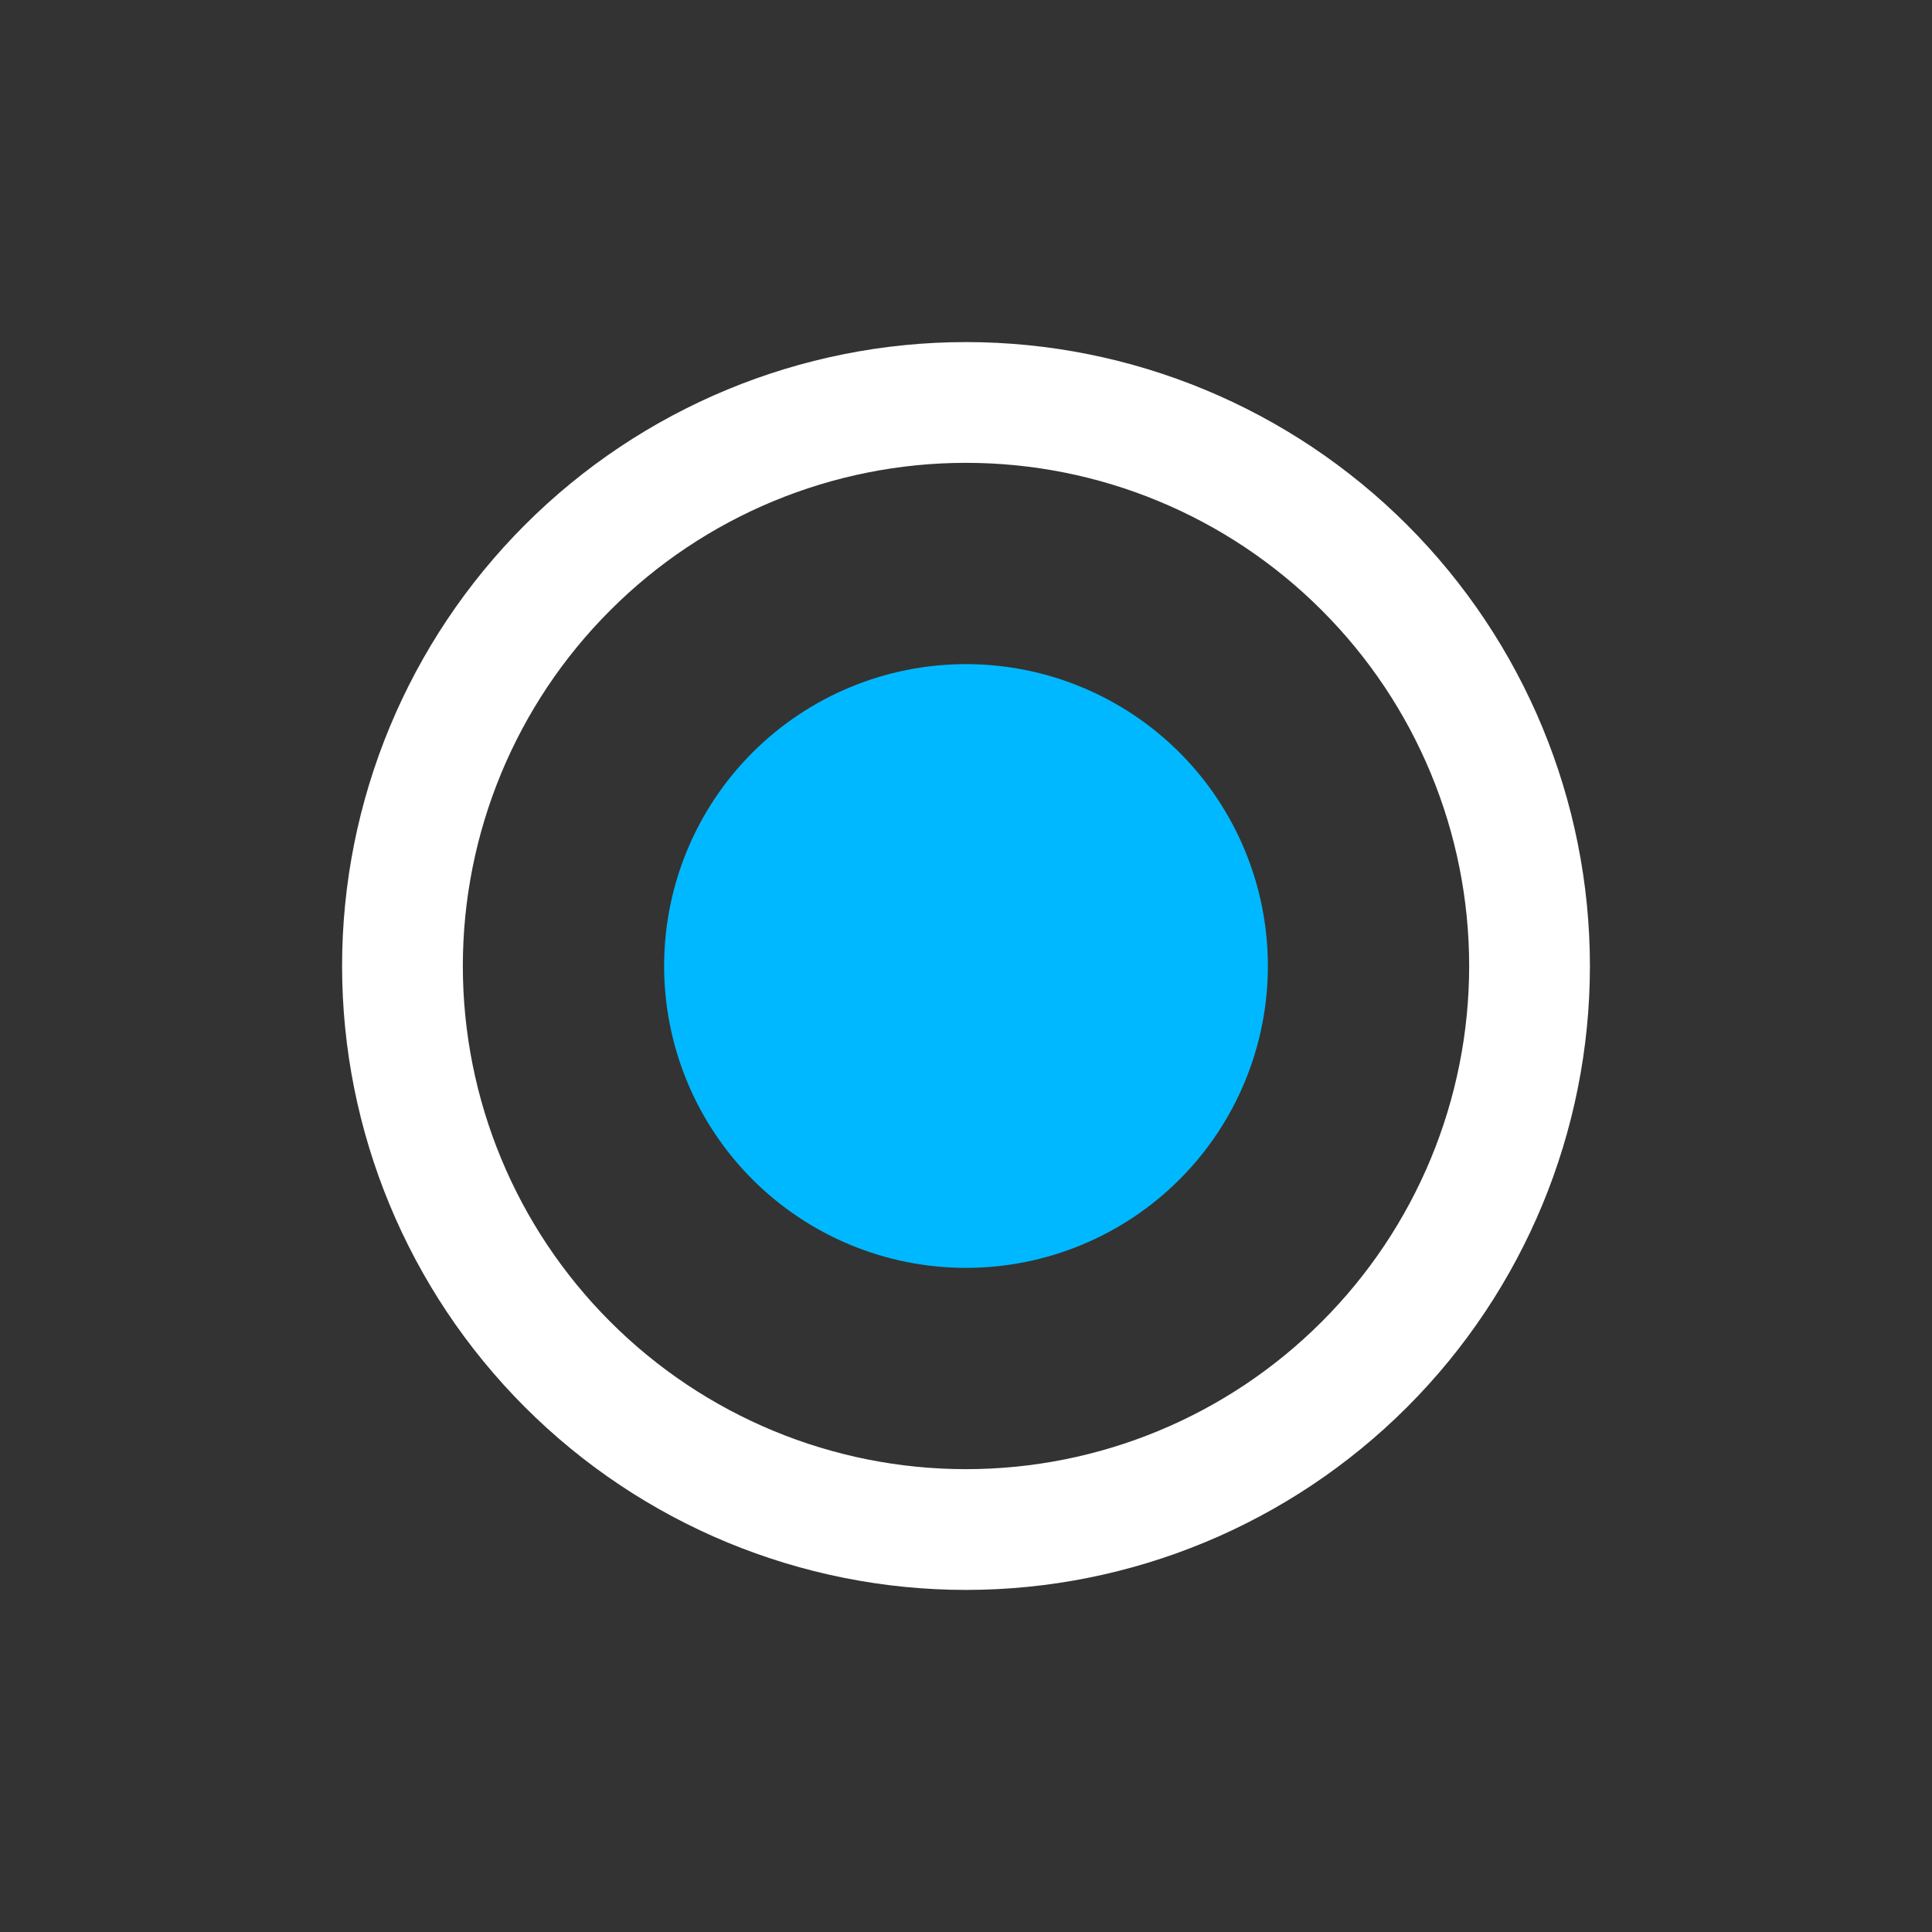 <svg xmlns="http://www.w3.org/2000/svg" width="16" height="16" viewBox="0 0 16 16" fill="none"><rect x="0" y="0" width="16" height="16" fill="#333333" stroke="none"/><path d="M8 10.5C7.337 10.5 6.701 10.237 6.232 9.768C5.763 9.299 5.5 8.663 5.5 8C5.5 7.337 5.763 6.701 6.232 6.232C6.701 5.763 7.337 5.5 8 5.5C8.663 5.5 9.299 5.763 9.768 6.232C10.237 6.701 10.5 7.337 10.5 8C10.5 8.663 10.237 9.299 9.768 9.768C9.299 10.237 8.663 10.5 8 10.5Z" fill="#00B8FF"></path><path d="M8 2.833C6.63 2.833 5.315 3.378 4.347 4.347C3.378 5.316 2.833 6.63 2.833 8C2.833 9.37 3.378 10.684 4.347 11.653C5.315 12.622 6.63 13.167 8 13.167C9.37 13.167 10.684 12.622 11.653 11.653C12.622 10.684 13.167 9.37 13.167 8C13.167 6.63 12.622 5.316 11.653 4.347C10.684 3.378 9.37 2.833 8 2.833ZM3.833 8C3.833 6.895 4.272 5.835 5.054 5.054C5.835 4.272 6.895 3.833 8 3.833C9.105 3.833 10.165 4.272 10.946 5.054C11.728 5.835 12.167 6.895 12.167 8C12.167 9.105 11.728 10.165 10.946 10.946C10.165 11.728 9.105 12.167 8 12.167C6.895 12.167 5.835 11.728 5.054 10.946C4.272 10.165 3.833 9.105 3.833 8Z" fill="white"></path></svg>